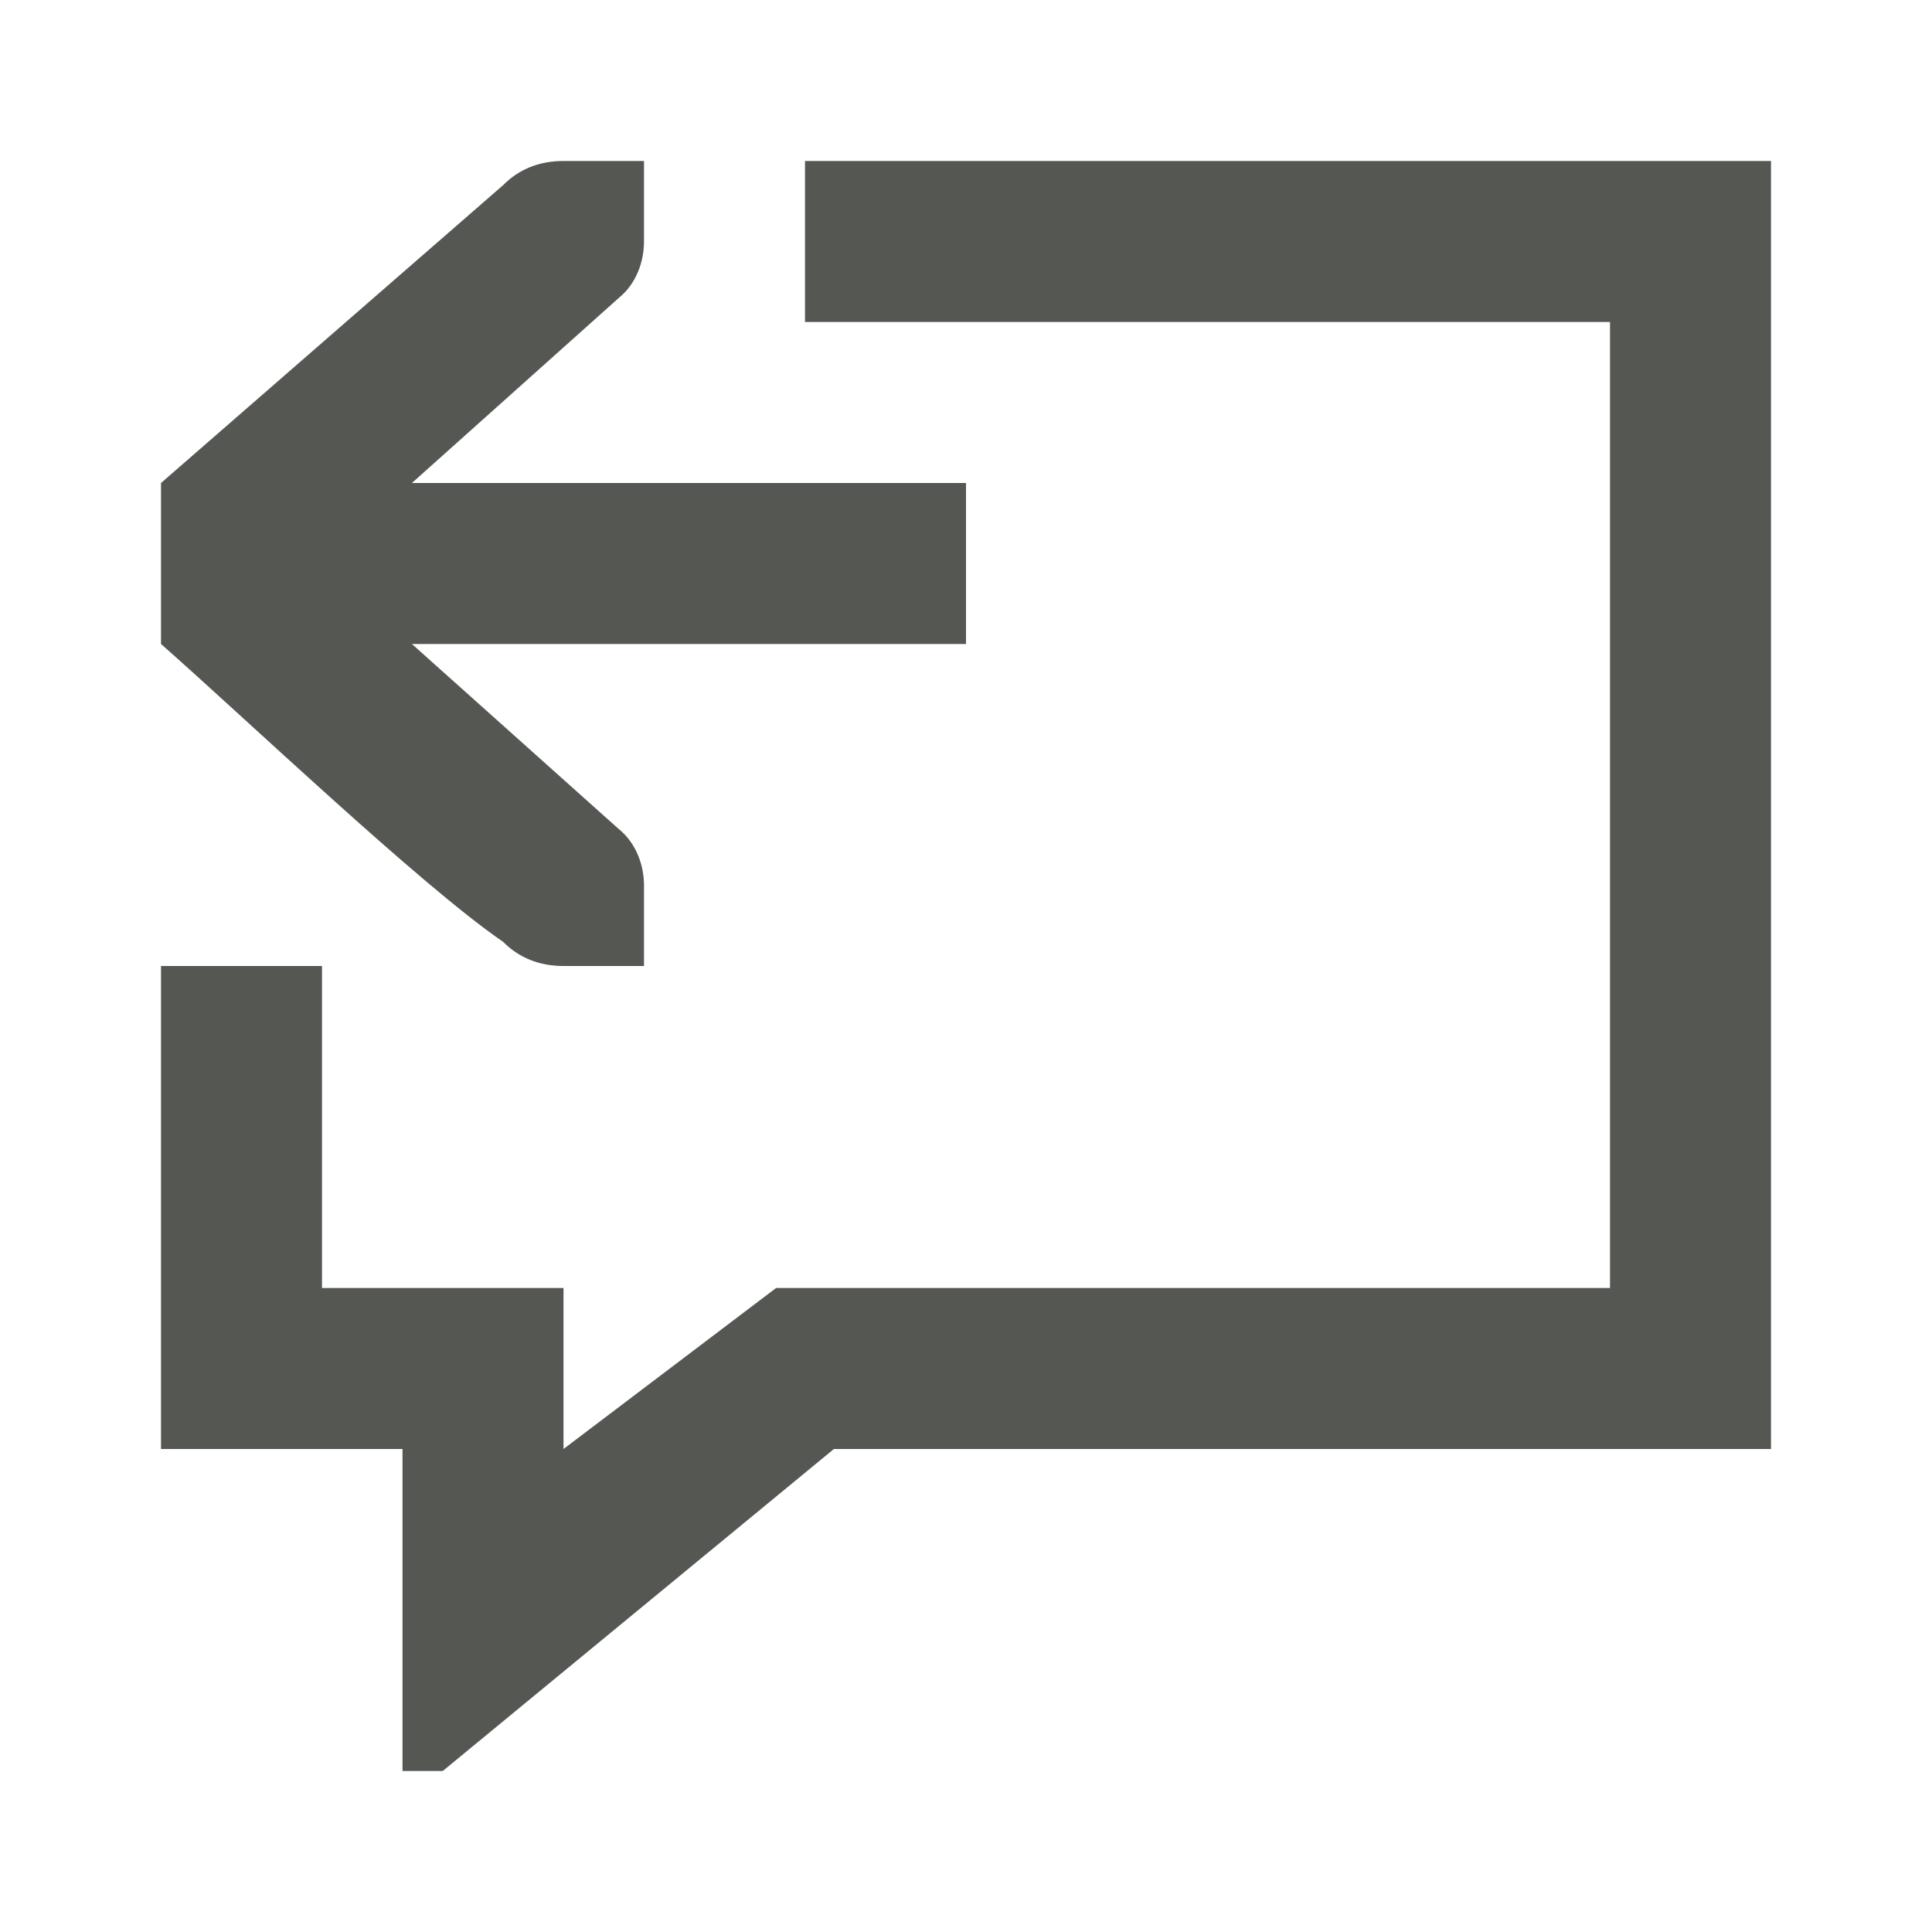 <svg xmlns="http://www.w3.org/2000/svg" viewBox="0 0 24 24">
  <path
     style="fill:#555753"
     d="M 7 2 C 6.7 2 6.448 2.1 6.25 2.3 L 2 6 L 2 8 C 3.024 8.9 5.226 10.999 6.25 11.7 C 6.448 11.899 6.7 12 7 12 L 7.6 12 L 8 12 L 8 11 C 8 10.743 7.9 10.472 7.688 10.3 L 5.117 8 L 12 8 L 12 6 L 5.117 6 L 7.688 3.7 C 7.9 3.528 8 3.257 8 3 L 8 2 L 7.6 2 L 7 2 z M 10 2 L 10 4 L 20 4 L 20 16 L 9.641 16 L 7 18 L 7 16 L 4 16 L 4 12 L 2 12 L 2 18 L 5 18 L 5 22 L 5.5 22 L 10.359 18 L 22 18 L 22 2 L 10 2 z "
     />
</svg>
